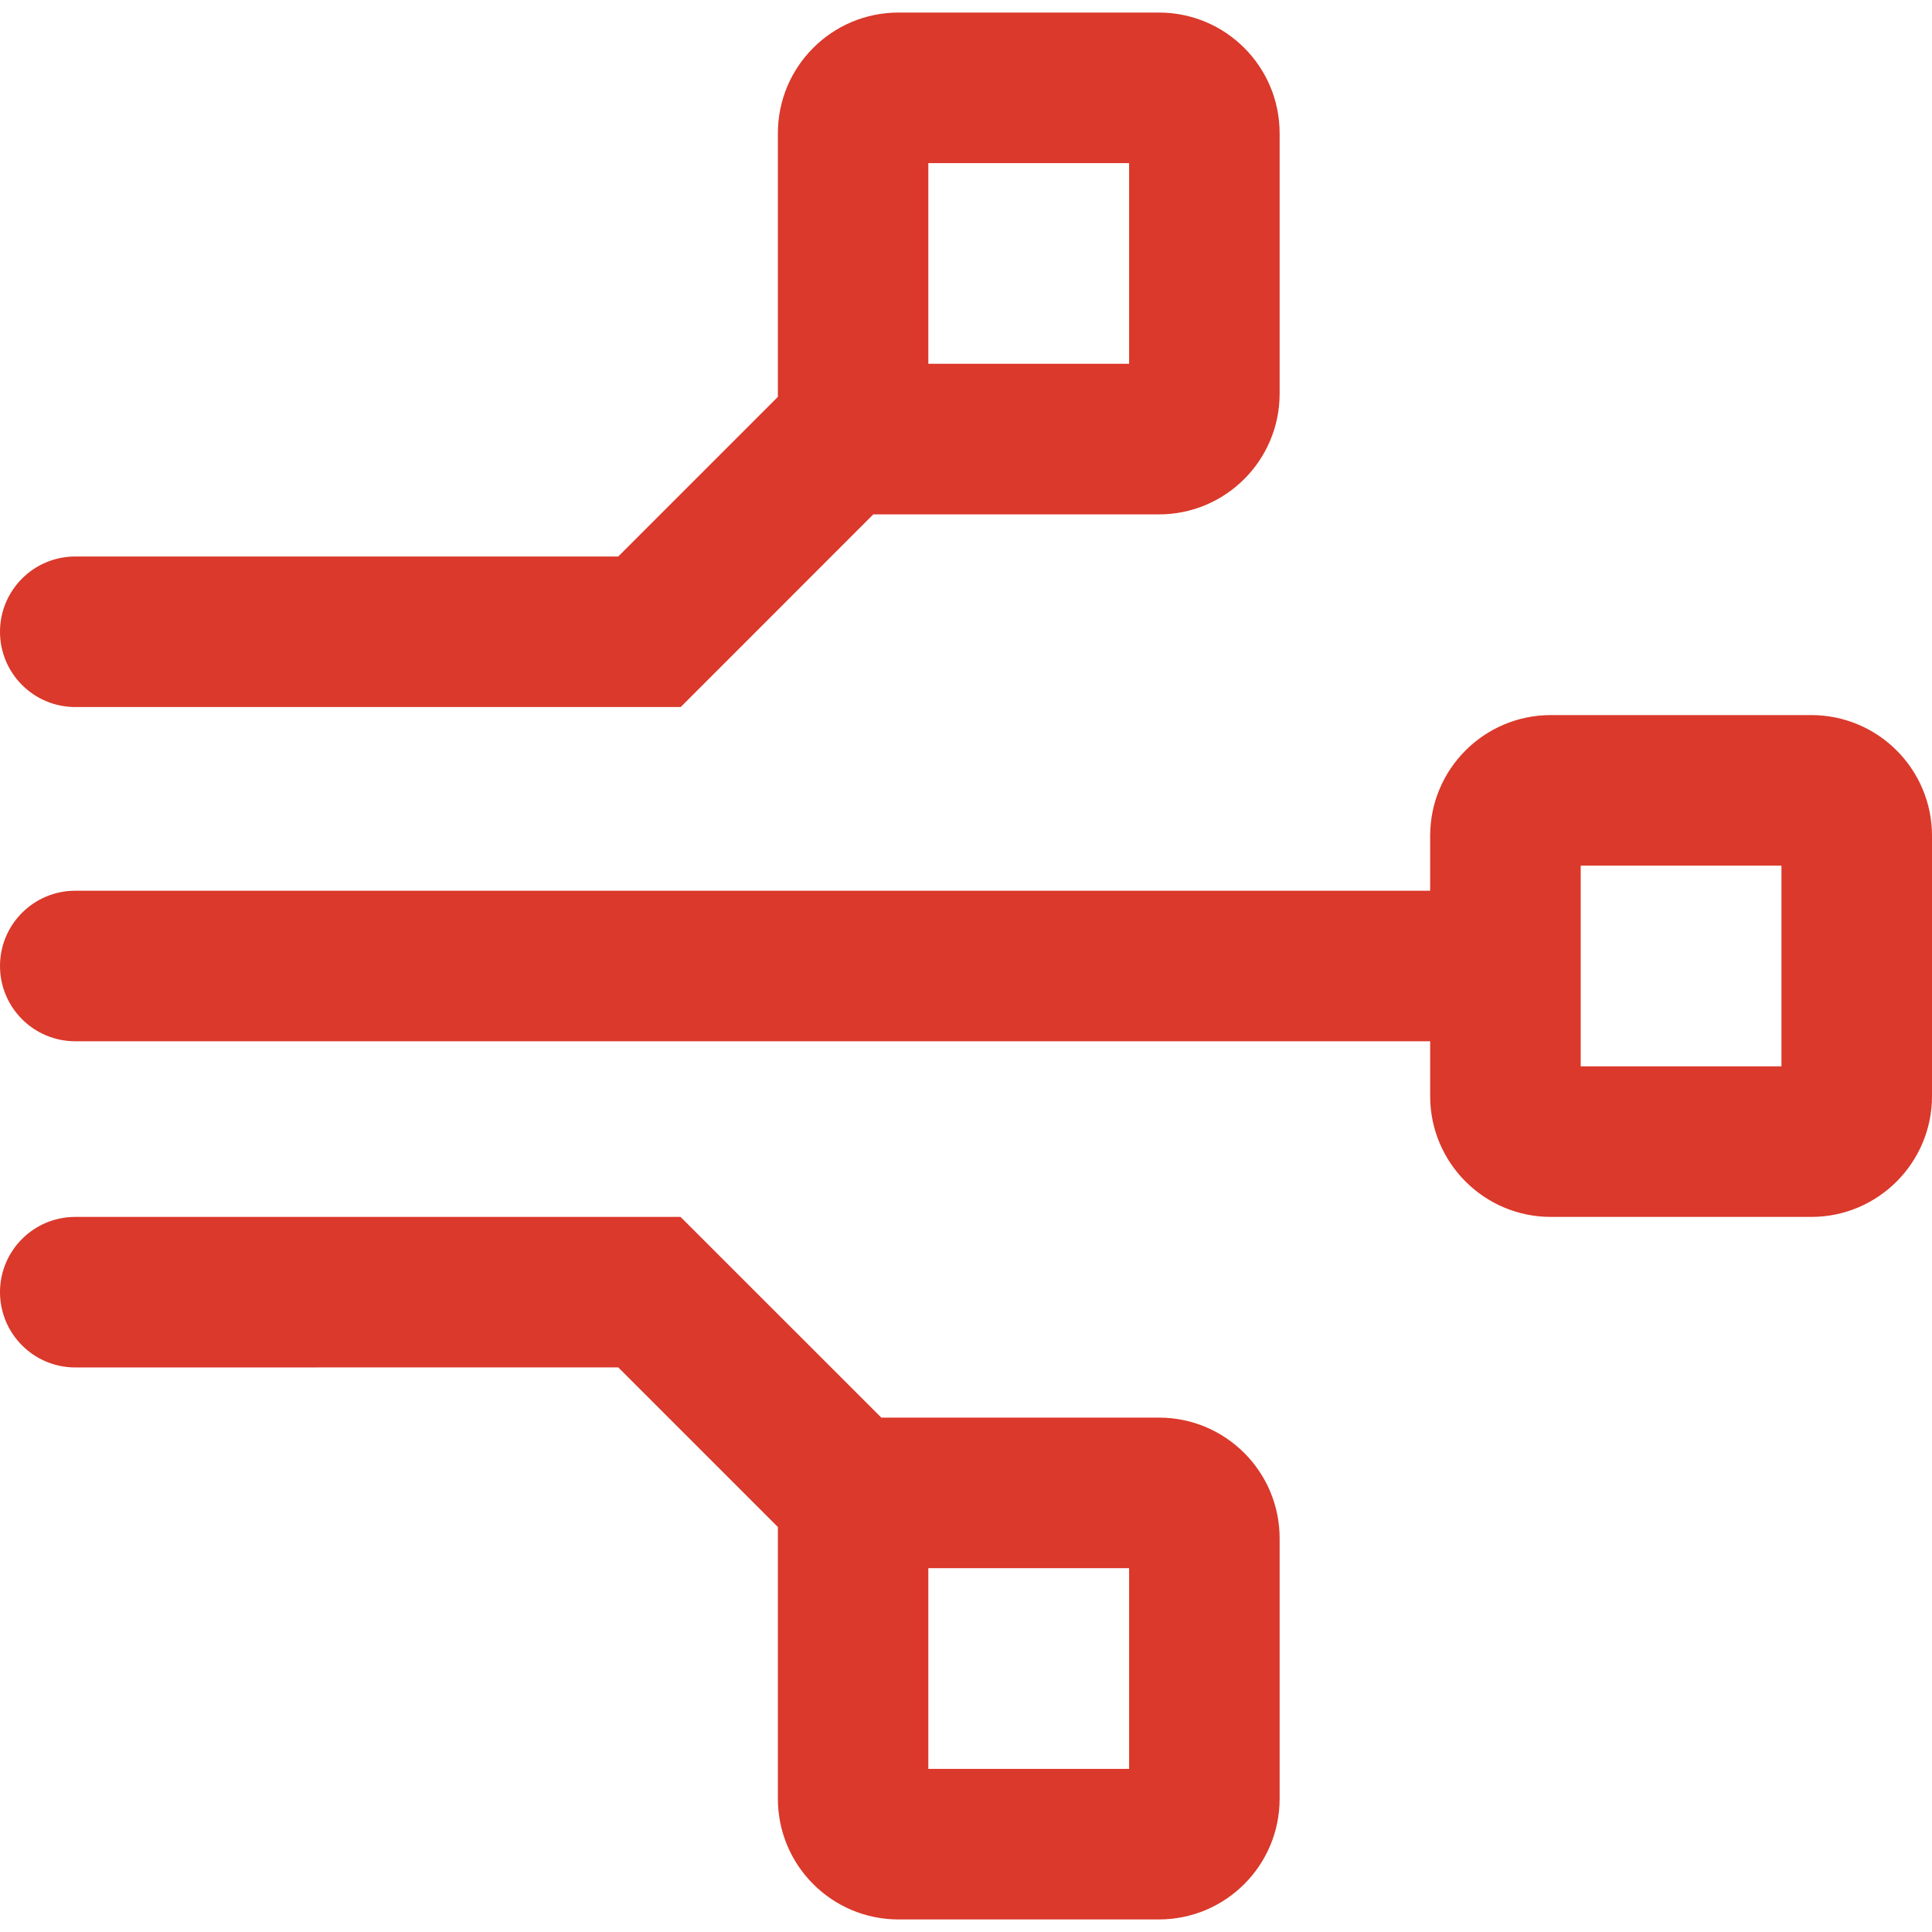 <svg width="24" height="24" viewBox="0 0 24 24" fill="none" xmlns="http://www.w3.org/2000/svg">
<g id="icon">
<path id="Vector" d="M8.454 15.117L10.948 17.61H14.396C15.225 17.61 15.896 18.282 15.896 19.11V22.344C15.896 23.173 15.225 23.844 14.396 23.844H11.162C10.334 23.844 9.663 23.173 9.663 22.344V18.969L7.68 16.986L0.935 16.987C0.419 16.987 0 16.568 0 16.052C0 15.535 0.419 15.117 0.935 15.117H8.454ZM14.026 19.48H11.532V21.974H14.026V19.48ZM22.5 8.883C23.328 8.883 24 9.554 24 10.383V13.617C24 14.445 23.328 15.117 22.5 15.117H19.266C18.438 15.117 17.766 14.445 17.766 13.617V12.935H0.935C0.419 12.935 0 12.516 0 12C0 11.484 0.419 11.065 0.935 11.065H17.766V10.383C17.766 9.554 18.438 8.883 19.266 8.883H22.5ZM22.13 10.753H19.636V13.247H22.13V10.753ZM14.396 0.156C15.225 0.156 15.896 0.827 15.896 1.656V4.89C15.896 5.718 15.225 6.39 14.396 6.39H10.848L8.456 8.783H0.935C0.419 8.783 0 8.365 0 7.848C0 7.332 0.419 6.913 0.935 6.913H7.68L9.663 4.93V1.656C9.663 0.827 10.334 0.156 11.162 0.156H14.396ZM14.026 2.026H11.532V4.519H14.026V2.026Z" fill="#DA392B"/>
</g>
</svg>
